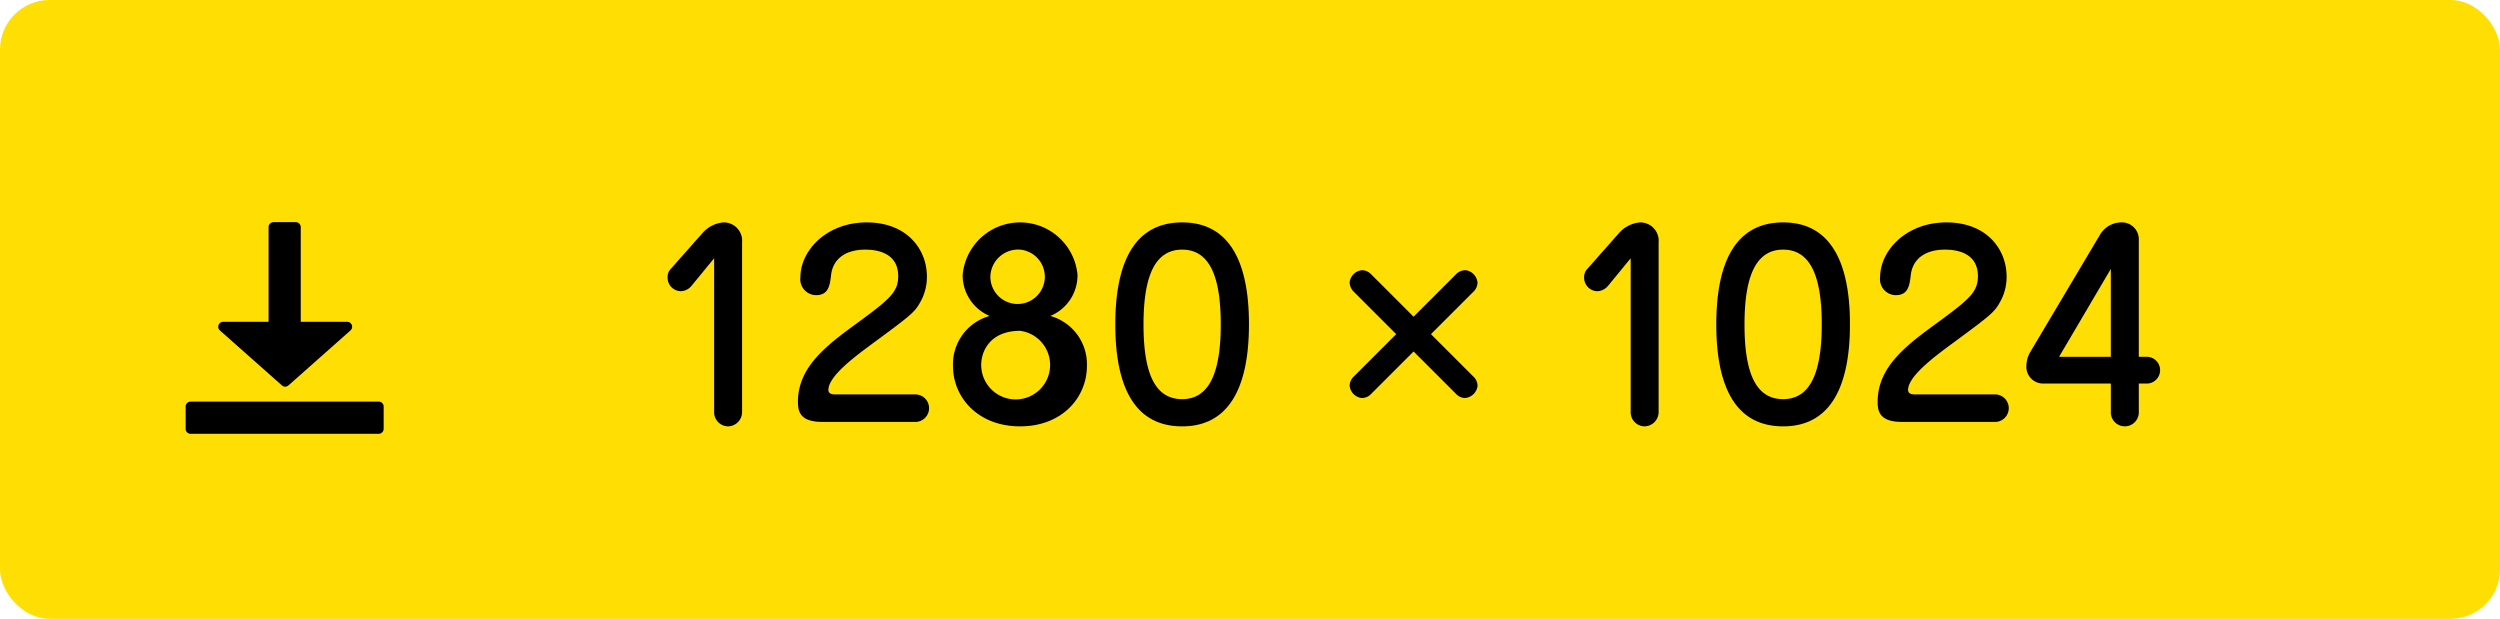 <svg id="btn_dl_1280_1024.svg" xmlns="http://www.w3.org/2000/svg" width="202" height="50" viewBox="0 0 202 50">
  <defs>
    <style>
      .cls-1 {
        fill: #ffdf03;
      }

      .cls-2 {
        fill-rule: evenodd;
      }
    </style>
  </defs>
  <rect id="長方形_6" data-name="長方形 6" class="cls-1" width="202" height="50" rx="4" ry="4"/>
  <path id="_1280_1024" data-name="1280 × 1024" class="cls-2" d="M432.7,1212.27a1.145,1.145,0,0,0,1.12,1.18,1.159,1.159,0,0,0,1.141-1.18v-13.68a1.484,1.484,0,0,0-1.5-1.62,2.537,2.537,0,0,0-1.7.86l-2.6,2.94a0.944,0.944,0,0,0-.22.66,1.093,1.093,0,0,0,1.041,1.1,1.161,1.161,0,0,0,.88-0.42l1.84-2.24v12.4Zm9.794-1.4c-0.28,0-.56-0.06-0.56-0.36,0-1.1,2.1-2.66,3.28-3.54,3.261-2.4,3.661-2.7,4.1-3.48a4.137,4.137,0,0,0,.58-2.14c0-2.22-1.62-4.38-4.861-4.38-3.3,0-5.361,2.32-5.361,4.42a1.29,1.29,0,0,0,1.261,1.46c1.02,0,1.12-.8,1.22-1.64,0.14-1.18,1.02-2.04,2.78-2.04,0.821,0,2.641.2,2.641,2.14,0,1.28-.68,1.86-3.241,3.74-2.5,1.82-4.861,3.56-4.861,6.42,0,0.76.16,1.62,1.961,1.62h7.441a1.113,1.113,0,1,0,0-2.22H442.5Zm17.369-6.34a3.554,3.554,0,0,0,2.2-3.32,4.66,4.66,0,0,0-9.282,0,3.574,3.574,0,0,0,2.181,3.32,4.046,4.046,0,0,0-2.961,4.06c0,2.46,1.961,4.86,5.421,4.86s5.4-2.4,5.4-4.86A4.046,4.046,0,0,0,459.866,1204.53Zm-2.441-5.36a2.2,2.2,0,1,1-2.4,2.18A2.244,2.244,0,0,1,457.425,1199.17Zm0,6.56a2.783,2.783,0,1,1-3.14,2.74C454.285,1207.33,455.045,1205.73,457.425,1205.73Zm13.094-8.76c-4.4,0-5.4,4.22-5.4,8.24,0,4.34,1.16,8.24,5.4,8.24,4.381,0,5.4-4.2,5.4-8.24C475.921,1201.01,474.82,1196.97,470.519,1196.97Zm0,2.2c2.261,0,3.121,2.26,3.121,6.04,0,3.8-.88,6.04-3.121,6.04s-3.12-2.18-3.12-6.04C467.4,1201.47,468.239,1199.17,470.519,1199.17Zm15.281,2a1.061,1.061,0,0,0-.721-0.34,1.11,1.11,0,0,0-1.026.97,1.085,1.085,0,0,0,.342.78l3.421,3.42-3.421,3.42a1.018,1.018,0,0,0-.342.74,1.109,1.109,0,0,0,.972,1,1.028,1.028,0,0,0,.775-0.34l3.421-3.42,3.421,3.42a1.031,1.031,0,0,0,.72.34,1.11,1.11,0,0,0,1.026-.97,1.028,1.028,0,0,0-.342-0.77l-3.421-3.42,3.421-3.42a1.061,1.061,0,0,0,.342-0.72,1.114,1.114,0,0,0-.972-1.03,1.051,1.051,0,0,0-.774.34l-3.421,3.42Zm20.959,11.1a1.145,1.145,0,0,0,1.12,1.18,1.159,1.159,0,0,0,1.141-1.18v-13.68a1.484,1.484,0,0,0-1.5-1.62,2.537,2.537,0,0,0-1.7.86l-2.6,2.94a0.944,0.944,0,0,0-.22.66,1.093,1.093,0,0,0,1.041,1.1,1.161,1.161,0,0,0,.88-0.42l1.84-2.24v12.4Zm12.32-15.3c-4.4,0-5.4,4.22-5.4,8.24,0,4.34,1.16,8.24,5.4,8.24,4.381,0,5.4-4.2,5.4-8.24C524.481,1201.01,523.38,1196.97,519.079,1196.97Zm0,2.2c2.261,0,3.121,2.26,3.121,6.04,0,3.8-.88,6.04-3.121,6.04s-3.12-2.18-3.12-6.04C515.959,1201.47,516.8,1199.17,519.079,1199.17Zm10.658,11.7c-0.28,0-.56-0.06-0.56-0.36,0-1.1,2.1-2.66,3.28-3.54,3.261-2.4,3.661-2.7,4.1-3.48a4.137,4.137,0,0,0,.58-2.14c0-2.22-1.62-4.38-4.861-4.38-3.3,0-5.361,2.32-5.361,4.42a1.29,1.29,0,0,0,1.261,1.46c1.02,0,1.12-.8,1.22-1.64,0.14-1.18,1.02-2.04,2.78-2.04,0.821,0,2.641.2,2.641,2.14,0,1.28-.68,1.86-3.241,3.74-2.5,1.82-4.861,3.56-4.861,6.42,0,0.76.16,1.62,1.961,1.62h7.441a1.113,1.113,0,1,0,0-2.22h-6.381Zm18.8-.88a1.083,1.083,0,0,0,0-2.16h-0.72v-9.4a1.368,1.368,0,0,0-1.44-1.46,2.011,2.011,0,0,0-1.721,1.04l-5.6,9.42a2.282,2.282,0,0,0-.32,1.1,1.353,1.353,0,0,0,1.3,1.46h5.522v2.28a1.131,1.131,0,1,0,2.26,0v-2.28h0.72Zm-7.161-2.16,4.181-7.1v7.1h-4.181Z" transform="translate(-375 -1179)"/>
  <path id="icon" class="cls-2" d="M405.6,1214.05H390.4a0.4,0.4,0,0,1-.4-0.4v-1.8a0.4,0.4,0,0,1,.4-0.4h15.2a0.4,0.4,0,0,1,.4.4v1.8A0.4,0.4,0,0,1,405.6,1214.05Zm-7.28-3.92a0.4,0.4,0,0,1-.555,0l-5.008-4.44a0.4,0.4,0,0,1,.278-0.69H396.7v-7.65a0.4,0.4,0,0,1,.4-0.4h1.8a0.4,0.4,0,0,1,.4.4V1205h3.751a0.4,0.4,0,0,1,.277.69Z" transform="translate(-375 -1179)"/>
</svg>

